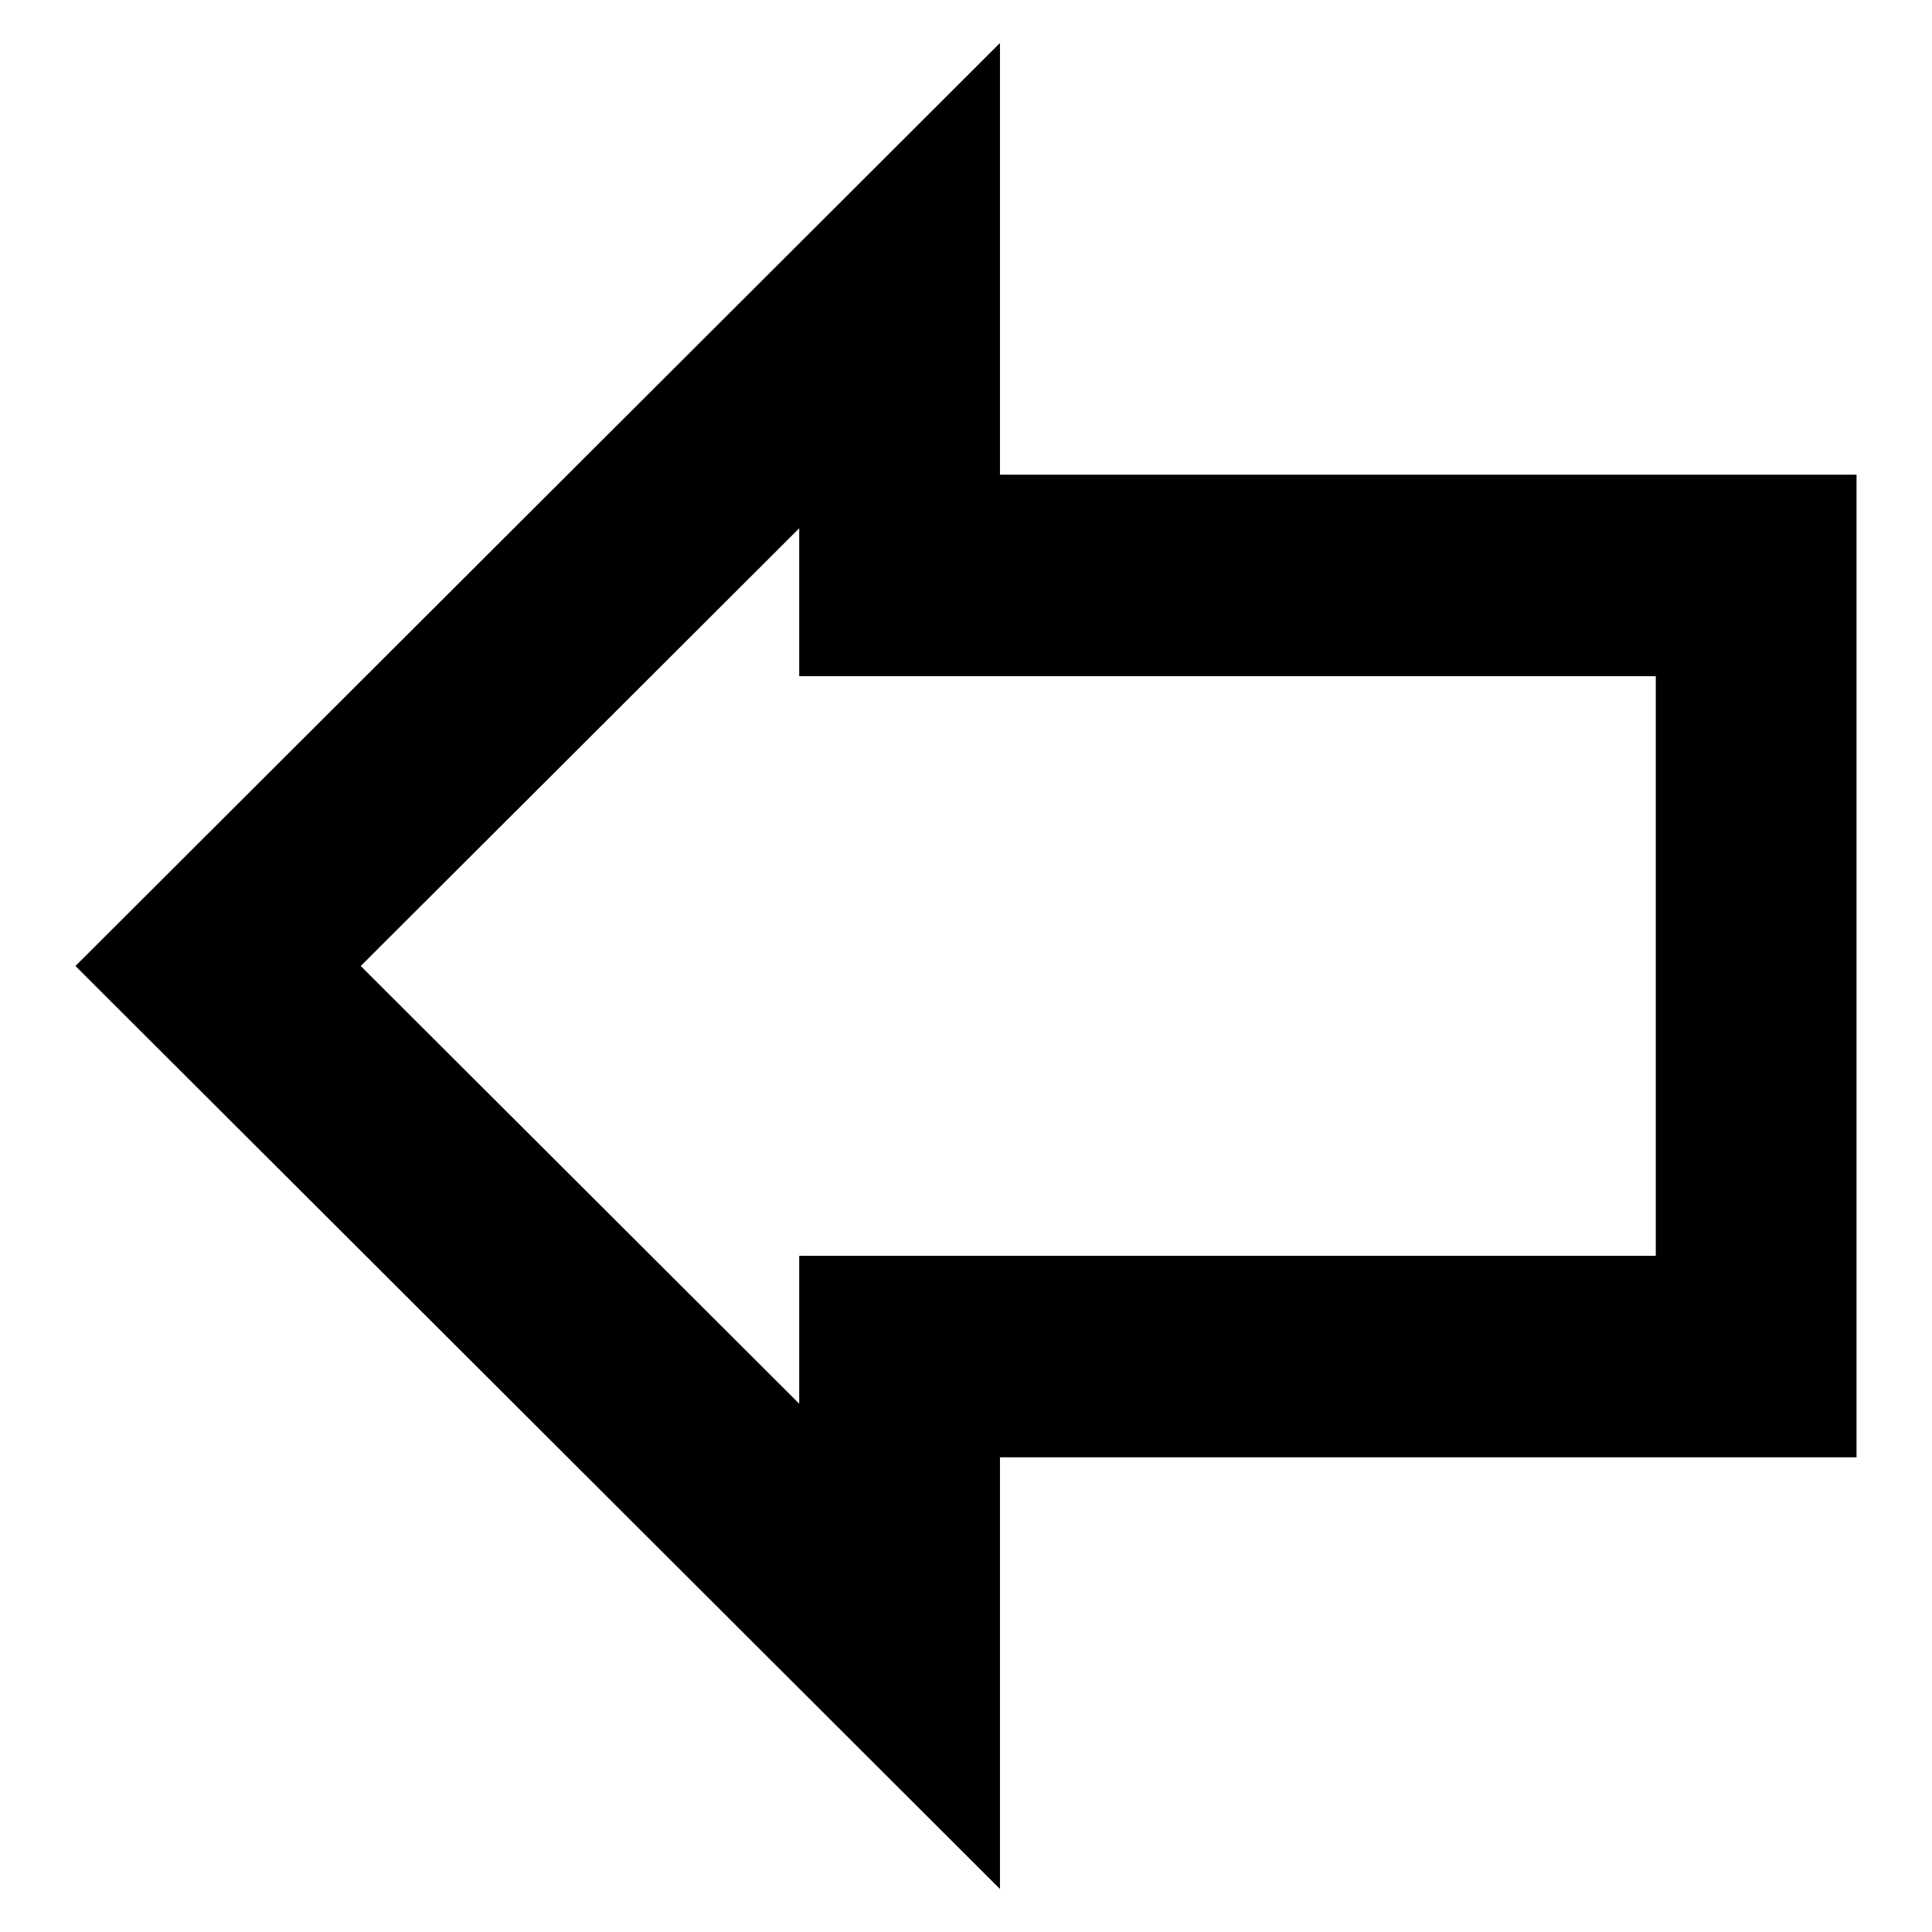 <?xml version="1.0" encoding="utf-8"?>
<!-- Svg Vector Icons : http://www.onlinewebfonts.com/icon -->
<!DOCTYPE svg PUBLIC "-//W3C//DTD SVG 1.1//EN" "http://www.w3.org/Graphics/SVG/1.1/DTD/svg11.dtd">
<svg version="1.1" xmlns="http://www.w3.org/2000/svg" xmlns:xlink="http://www.w3.org/1999/xlink" x="0px" y="0px" viewBox="0 0 256 256" enable-background="new 0 0 256 256" xml:space="preserve">
<g><g><path fill="#000000" d="M132.5,5.7v57.2H246v130.2H132.5v57.2L10,128L132.5,5.7z M219.3,89.6H105.9V70l-58.1,58l58.1,58v-19.6h113.5V89.6z"/></g></g>
</svg>
